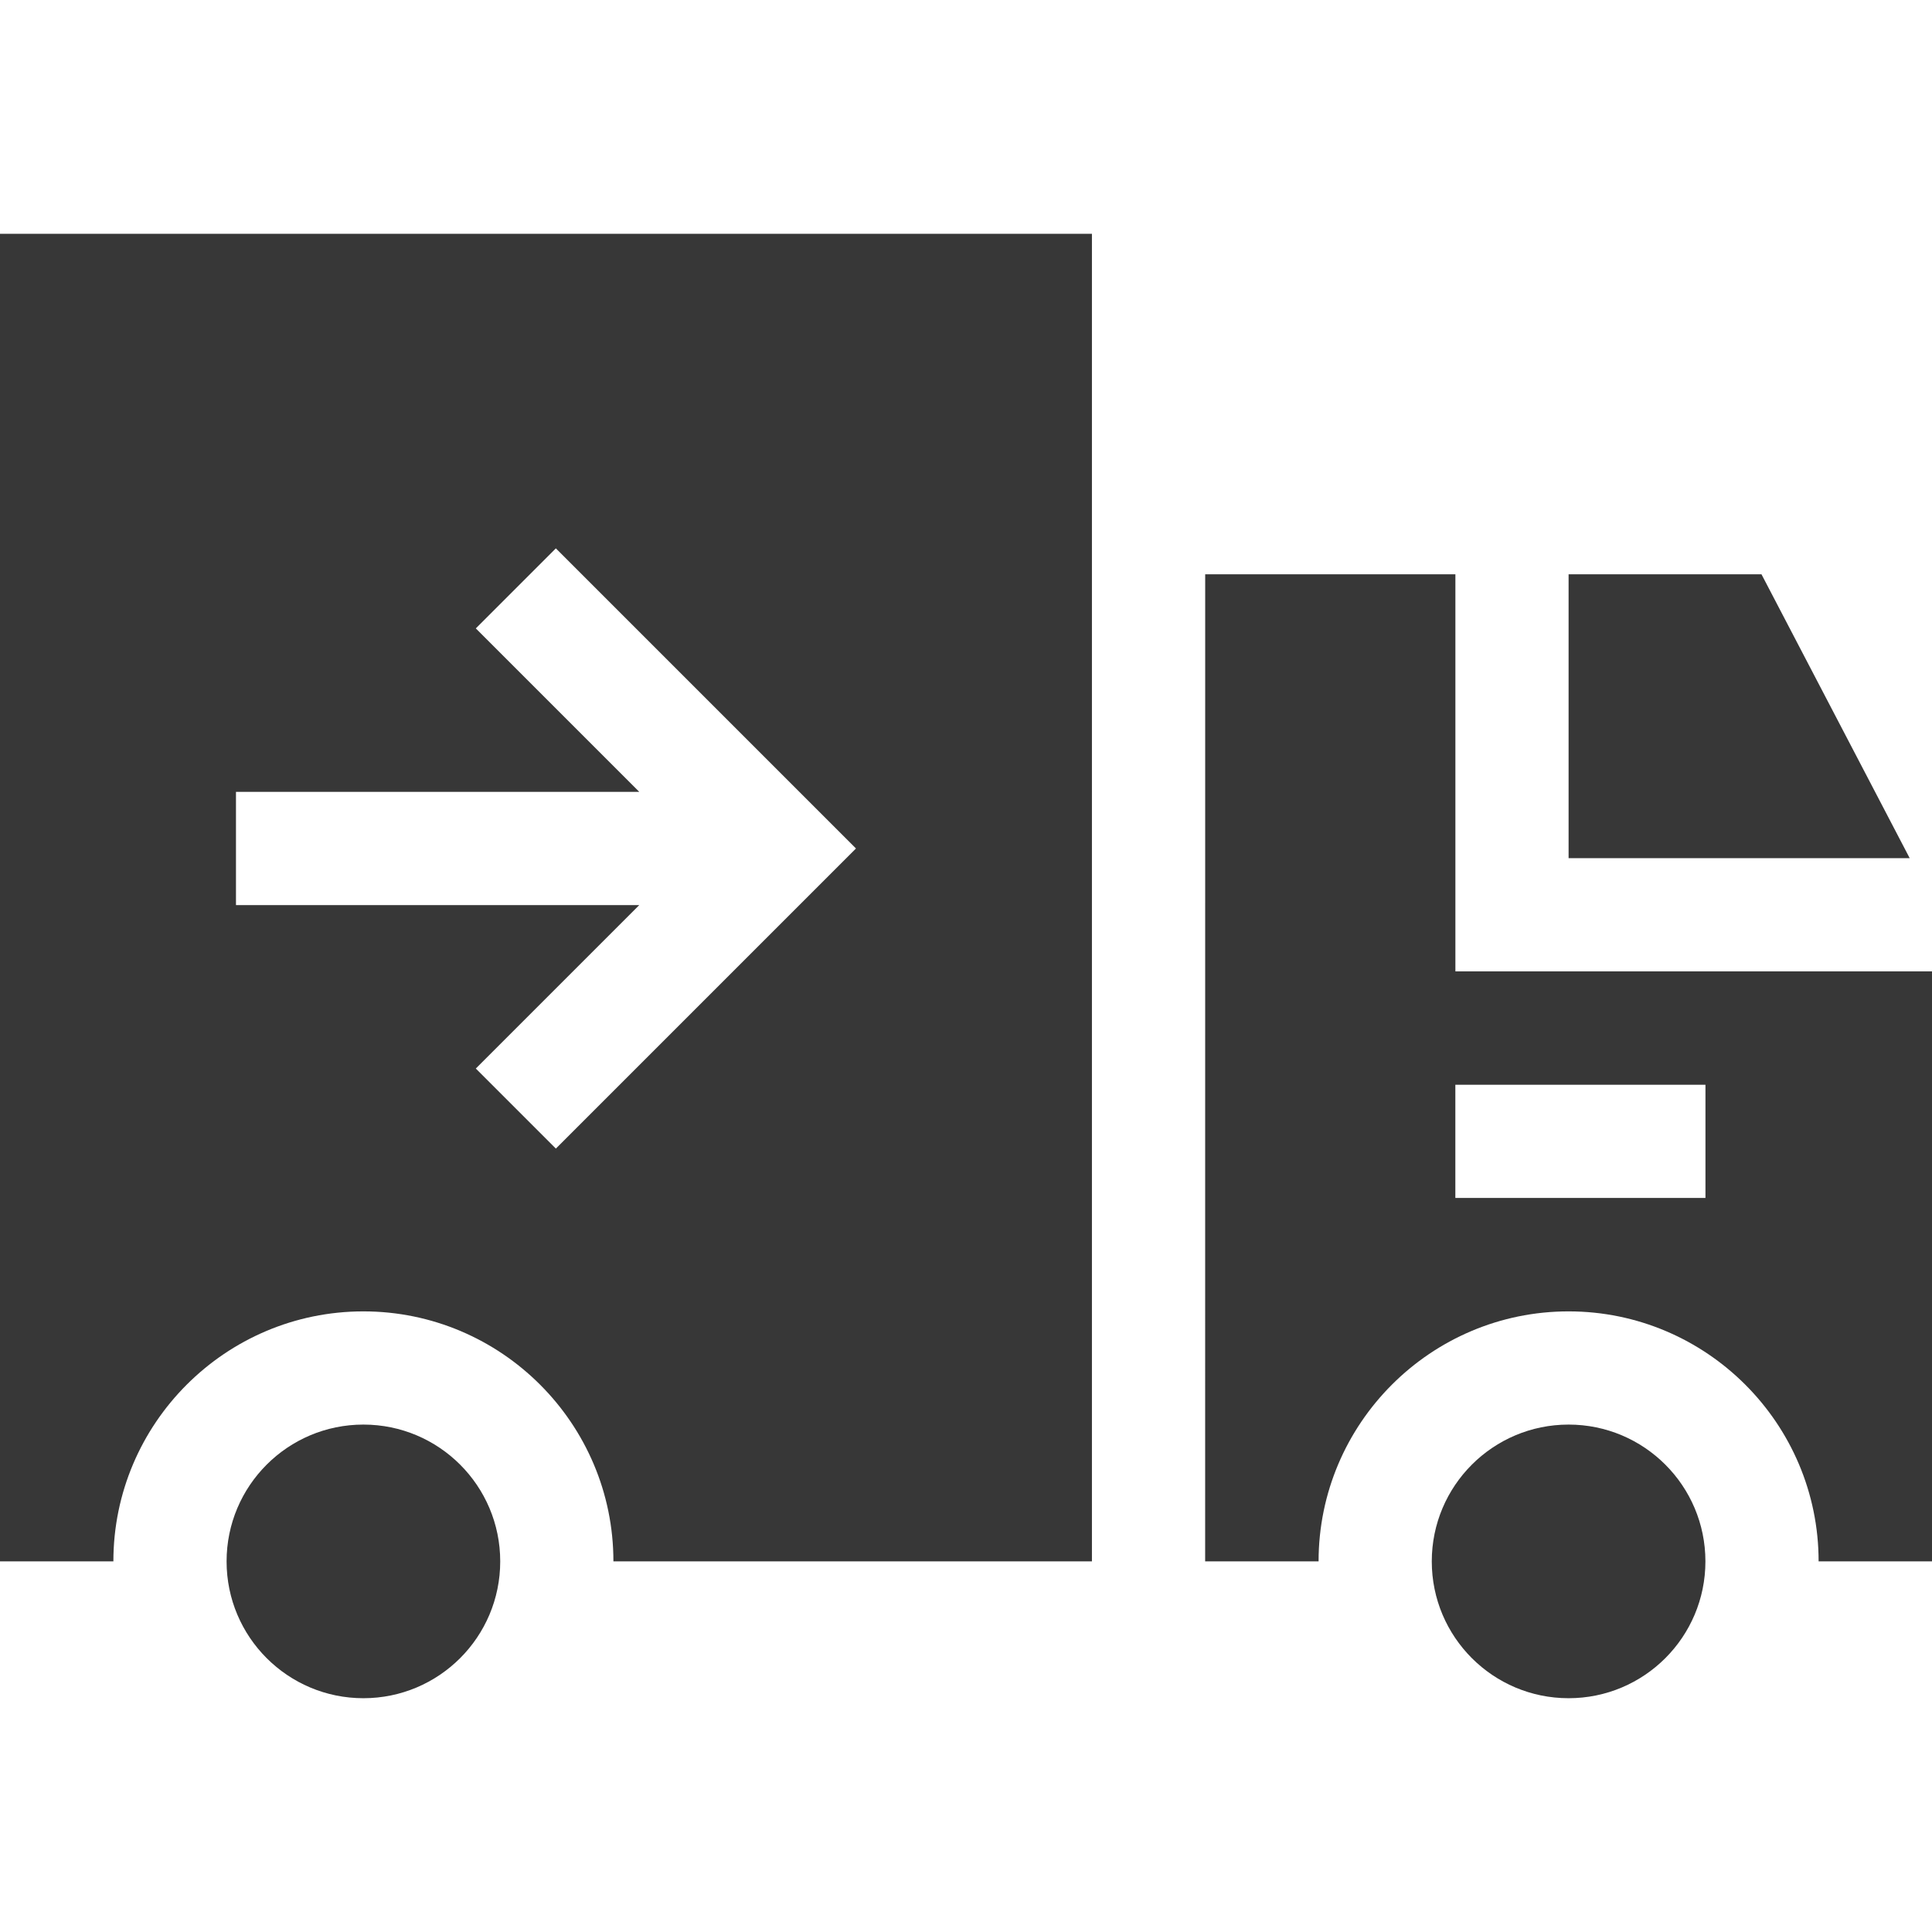 <?xml version="1.0"?>
<svg xmlns="http://www.w3.org/2000/svg" xmlns:xlink="http://www.w3.org/1999/xlink" version="1.1" id="Capa_1" x="0px" y="0px" viewBox="0 0 512 512" style="enable-background:new 0 0 512 512;" xml:space="preserve" width="512px" height="512px"><g><g>
	<polygon points="466.812,152.194 415.694,152.194 415.694,227.421 506.09,227.421  " data-original="#000000" class="active-path" data-old_color="#000000" fill="#373737"/>
	<path d="M0,413.775h30.048c0.006-36.529,29.727-66.246,66.257-66.246c36.531,0,66.251,29.717,66.257,66.246h126.813V61.956H0   V413.775z M62.535,209.855h106.879l-43.318-43.319l21.213-21.213l79.532,79.532l-79.532,79.532l-21.213-21.213l43.318-43.319   H62.535V209.855z" data-original="#000000" class="active-path" data-old_color="#000000" fill="#373737"/>
	<path d="M385.694,257.421V152.194h-66.306l-0.012,261.581h30.061c0.006-36.529,29.727-66.246,66.257-66.246   s66.251,29.717,66.257,66.246H512V257.421H385.694z M451.964,317.469h-66.282v-30h66.282V317.469z" data-original="#000000" class="active-path" data-old_color="#000000" fill="#373737"/>
	<circle cx="96.306" cy="413.786" r="36.258" data-original="#000000" class="active-path" data-old_color="#000000" fill="#373737"/>
	<circle cx="415.694" cy="413.786" r="36.258" data-original="#000000" class="active-path" data-old_color="#000000" fill="#373737"/>
</g></g> </svg>
